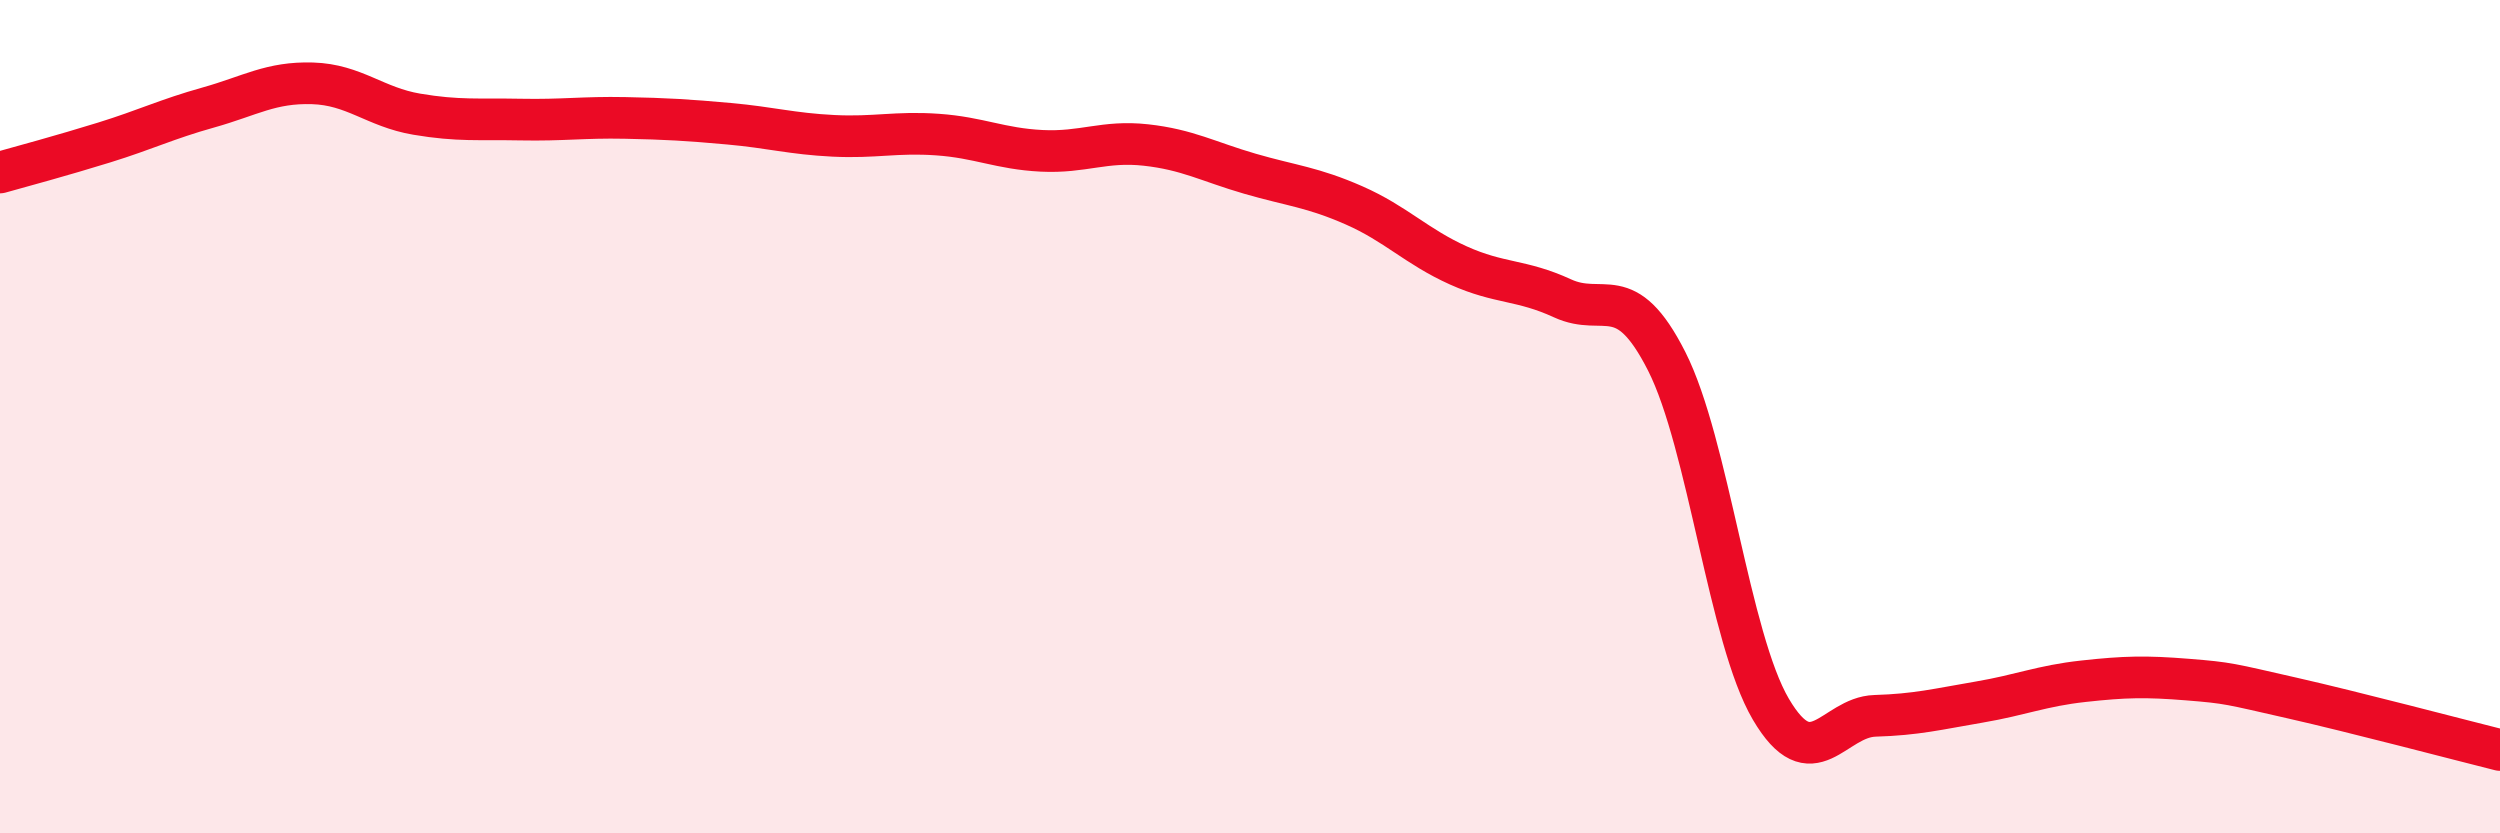 
    <svg width="60" height="20" viewBox="0 0 60 20" xmlns="http://www.w3.org/2000/svg">
      <path
        d="M 0,4.14 C 0.5,4 1.5,3.73 2.5,3.42 C 3.5,3.11 4,2.86 5,2.58 C 6,2.3 6.5,1.97 7.5,2 C 8.5,2.03 9,2.57 10,2.74 C 11,2.91 11.5,2.85 12.5,2.87 C 13.5,2.89 14,2.81 15,2.83 C 16,2.85 16.5,2.88 17.5,2.97 C 18.5,3.06 19,3.21 20,3.26 C 21,3.31 21.5,3.16 22.5,3.23 C 23.5,3.3 24,3.57 25,3.62 C 26,3.67 26.5,3.37 27.5,3.48 C 28.5,3.59 29,3.88 30,4.17 C 31,4.46 31.5,4.49 32.5,4.93 C 33.5,5.37 34,5.92 35,6.37 C 36,6.82 36.5,6.7 37.5,7.16 C 38.5,7.62 39,6.7 40,8.67 C 41,10.64 41.5,15.32 42.5,17.02 C 43.5,18.72 44,17.21 45,17.18 C 46,17.15 46.5,17.02 47.5,16.85 C 48.5,16.68 49,16.46 50,16.35 C 51,16.24 51.5,16.23 52.5,16.31 C 53.5,16.39 53.5,16.41 55,16.75 C 56.5,17.09 59,17.75 60,18L60 20L0 20Z"
        fill="#EB0A25"
        opacity="0.1"
        stroke-linecap="round"
        stroke-linejoin="round"
      />
      <path
        d="M 0,4.14 C 0.5,4 1.5,3.73 2.5,3.42 C 3.5,3.11 4,2.86 5,2.58 C 6,2.3 6.5,1.97 7.5,2 C 8.5,2.03 9,2.57 10,2.74 C 11,2.91 11.5,2.85 12.5,2.87 C 13.5,2.89 14,2.81 15,2.83 C 16,2.85 16.5,2.88 17.5,2.97 C 18.5,3.06 19,3.21 20,3.26 C 21,3.31 21.5,3.16 22.5,3.23 C 23.5,3.3 24,3.57 25,3.62 C 26,3.67 26.5,3.37 27.5,3.48 C 28.5,3.59 29,3.88 30,4.17 C 31,4.46 31.5,4.49 32.5,4.93 C 33.5,5.37 34,5.92 35,6.37 C 36,6.82 36.5,6.7 37.5,7.16 C 38.5,7.62 39,6.7 40,8.67 C 41,10.64 41.5,15.32 42.5,17.02 C 43.5,18.72 44,17.21 45,17.18 C 46,17.15 46.5,17.02 47.5,16.85 C 48.5,16.68 49,16.46 50,16.35 C 51,16.24 51.5,16.23 52.5,16.31 C 53.5,16.39 53.5,16.41 55,16.75 C 56.5,17.09 59,17.75 60,18"
        stroke="#EB0A25"
        stroke-width="1"
        fill="none"
        stroke-linecap="round"
        stroke-linejoin="round"
      />
    </svg>
  